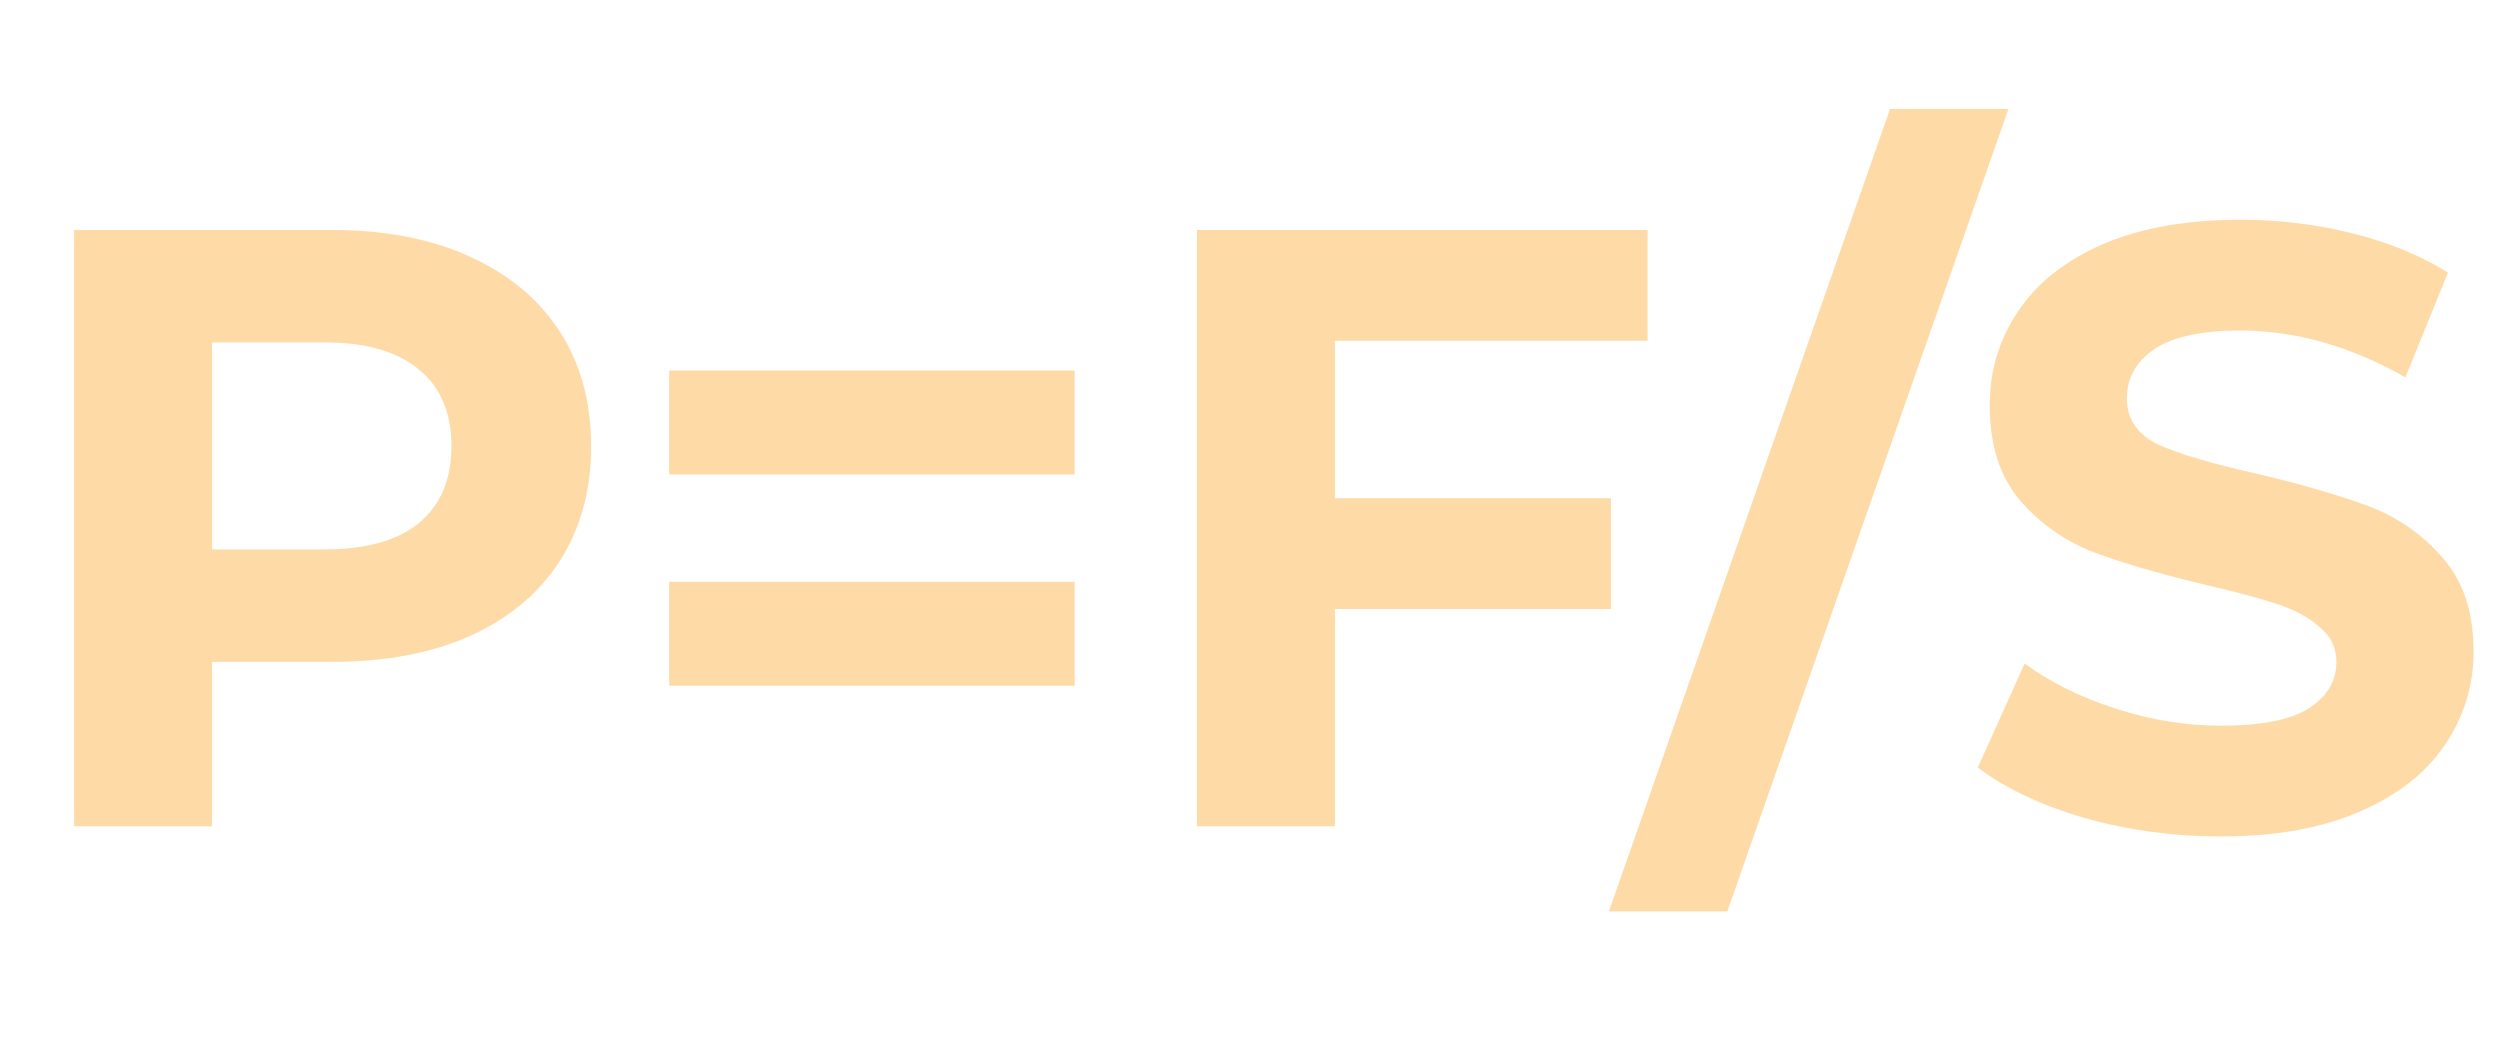 <?xml version="1.0" encoding="UTF-8"?> <svg xmlns="http://www.w3.org/2000/svg" width="587" height="244" viewBox="0 0 587 244" fill="none"> <path d="M78 54C90.4 54 101.133 56.067 110.2 60.2C119.4 64.333 126.467 70.2 131.4 77.8C136.333 85.4 138.8 94.4 138.8 104.8C138.8 115.067 136.333 124.067 131.4 131.8C126.467 139.4 119.4 145.267 110.2 149.4C101.133 153.4 90.4 155.4 78 155.4H49.8V194H17.4V54H78ZM76.2 129C85.933 129 93.333 126.933 98.4 122.8C103.467 118.533 106 112.533 106 104.8C106 96.933 103.467 90.933 98.4 86.8C93.333 82.533 85.933 80.4 76.2 80.4H49.8V129H76.2ZM157.127 87H252.327V111.4H157.127V87ZM157.127 136.6H252.327V161H157.127V136.6ZM313.453 80V117H378.253V143H313.453V194H281.053V54H386.853V80H313.453ZM443.775 25.6H471.575L405.575 214H377.775L443.775 25.6ZM521.389 196.4C510.322 196.4 499.589 194.933 489.189 192C478.922 188.933 470.656 185 464.389 180.2L475.389 155.8C481.389 160.2 488.522 163.733 496.789 166.4C505.056 169.067 513.322 170.4 521.589 170.4C530.789 170.4 537.589 169.067 541.989 166.4C546.389 163.6 548.589 159.933 548.589 155.4C548.589 152.067 547.256 149.333 544.589 147.2C542.056 144.933 538.722 143.133 534.589 141.8C530.589 140.467 525.122 139 518.189 137.4C507.522 134.867 498.789 132.333 491.989 129.8C485.189 127.267 479.322 123.2 474.389 117.6C469.589 112 467.189 104.533 467.189 95.2C467.189 87.067 469.389 79.733 473.789 73.2C478.189 66.533 484.789 61.267 493.589 57.4C502.522 53.533 513.389 51.6 526.189 51.6C535.122 51.6 543.856 52.667 552.389 54.8C560.922 56.933 568.389 60 574.789 64L564.789 88.6C551.856 81.267 538.922 77.6 525.989 77.6C516.922 77.6 510.189 79.067 505.789 82C501.522 84.933 499.389 88.8 499.389 93.6C499.389 98.4 501.856 102 506.789 104.4C511.856 106.667 519.522 108.933 529.789 111.2C540.456 113.733 549.189 116.267 555.989 118.8C562.789 121.333 568.589 125.333 573.389 130.8C578.322 136.267 580.789 143.667 580.789 153C580.789 161 578.522 168.333 573.989 175C569.589 181.533 562.922 186.733 553.989 190.6C545.056 194.467 534.189 196.4 521.389 196.4Z" fill="#FEDAA6"></path> </svg> 